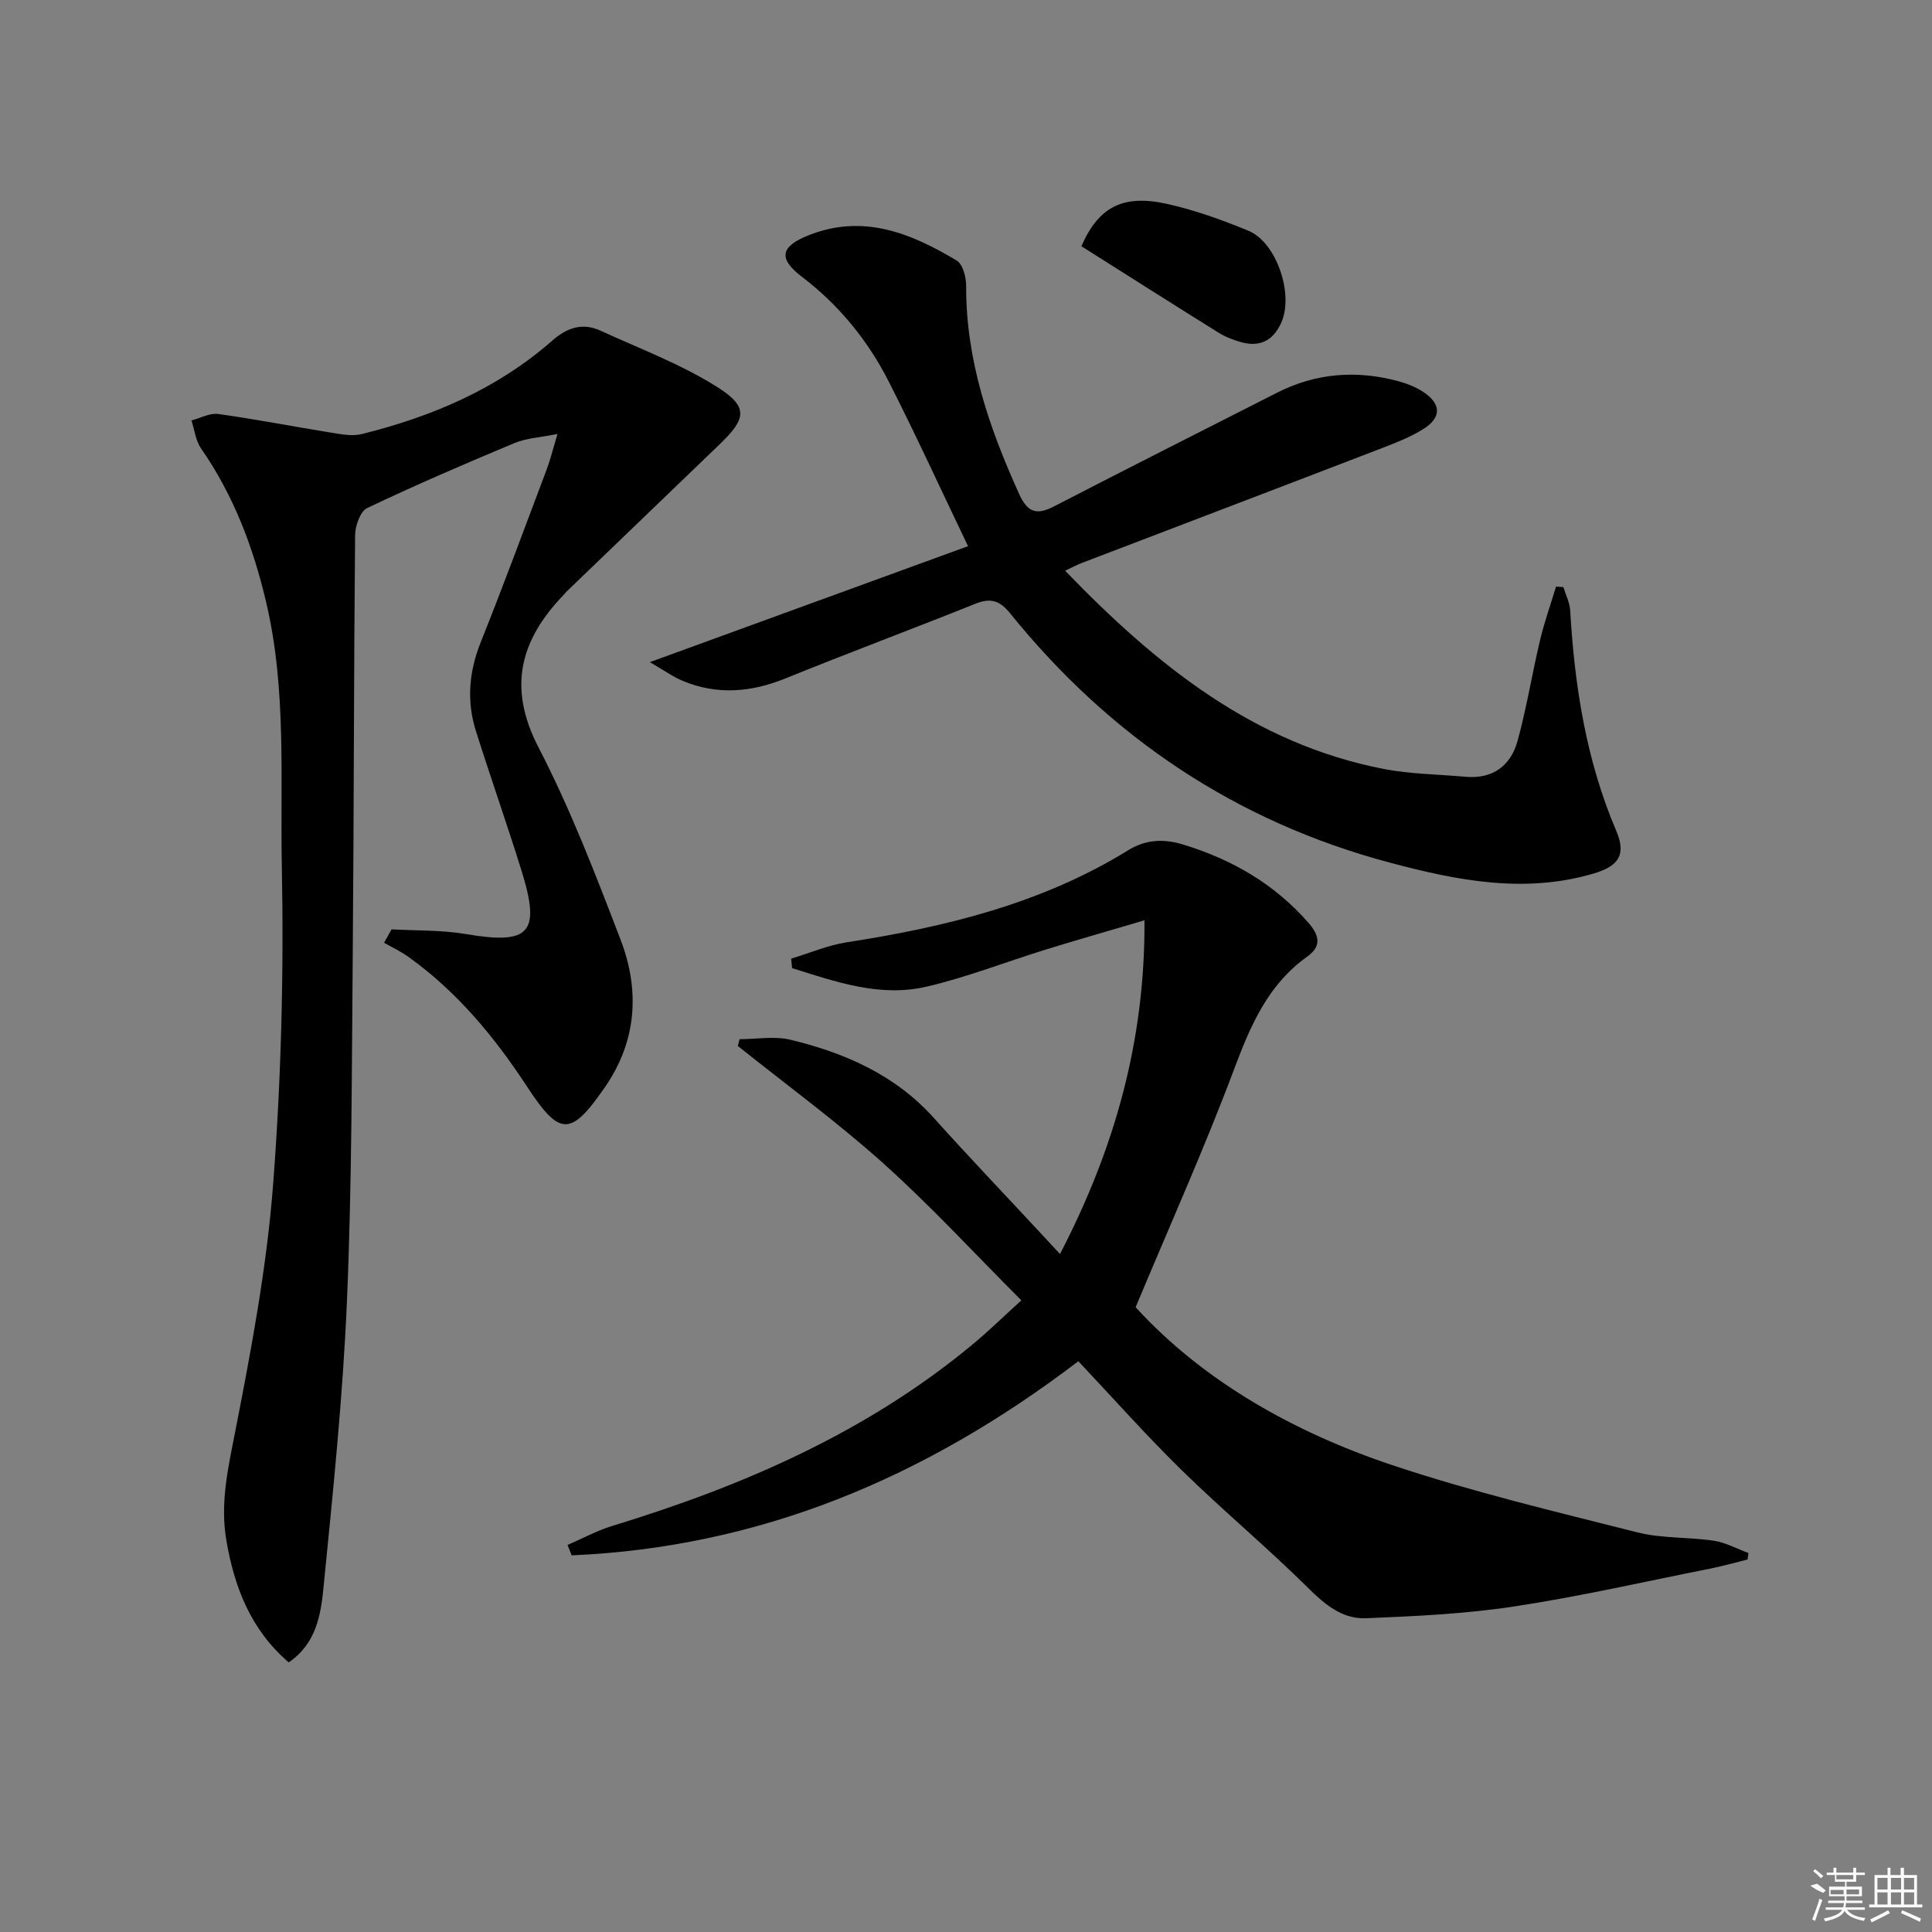 <svg enable-background="new 0 0 400 400" viewBox="0 0 400 400" xmlns="http://www.w3.org/2000/svg"><rect x="0" y="0" width="400" height="400" fill="#808080" stroke="none"/><path d="m81.07 192.41c5.14.29 10.35.12 15.4.98 13.22 2.24 15.54-.17 11.5-13.14-3.01-9.66-6.37-19.2-9.42-28.84-1.97-6.22-1.47-12.31.98-18.45 4.75-11.87 9.17-23.87 13.68-35.83.74-1.98 1.24-4.05 2.21-7.28-3.61.73-6.42.85-8.87 1.87-10.26 4.28-20.48 8.68-30.52 13.46-1.44.68-2.49 3.68-2.51 5.61-.27 28.49-.24 56.98-.48 85.47-.21 24.31-.17 48.63-1.2 72.91-.84 19.9-2.9 39.76-4.87 59.59-.55 5.57-1.51 11.56-7.2 15.42-7.86-6.78-11.23-15.51-12.9-25.23-1.33-7.74.35-15 1.83-22.57 3.31-16.9 6.52-33.94 7.84-51.07 1.68-21.87 2.24-43.9 1.81-65.83-.36-18.22 1.02-36.62-3.22-54.68-2.69-11.47-6.74-22.22-13.5-31.94-1.12-1.62-1.35-3.86-1.99-5.81 1.85-.48 3.79-1.58 5.53-1.34 7.85 1.09 15.64 2.62 23.47 3.88 2.05.33 4.3.76 6.24.28 14.53-3.59 28.07-9.35 39.45-19.34 3.1-2.72 6.27-3.78 10.02-2.06 8.09 3.72 16.56 6.88 24.04 11.59 6.64 4.18 6.18 6.58.53 12-10.55 10.13-21.09 20.28-31.63 30.43-.24.23-.44.51-.67.75-8.92 9.32-11.56 19.09-5.13 31.49 6.62 12.79 11.83 26.36 17 39.84 4 10.44 3.37 20.92-3.2 30.45-7.19 10.44-9.42 10.25-16.25-.17-6.69-10.2-14.43-19.55-24.47-26.73-1.58-1.13-3.36-1.97-5.05-2.94.51-.92 1.03-1.85 1.55-2.77z"/><path d="m223.26 281.83c-31.93 24.33-66.16 38.51-104.9 40.19-.29-.72-.57-1.43-.86-2.15 3.1-1.34 6.1-2.98 9.31-3.96 27.09-8.27 52.73-19.39 74.73-37.71 3.18-2.65 6.15-5.55 9.92-8.97-9.62-9.63-18.63-19.44-28.5-28.3-9.61-8.63-20.09-16.29-30.2-24.37.12-.47.25-.94.37-1.41 3.52 0 7.2-.68 10.53.12 11.3 2.73 21.7 7.28 29.73 16.24 7.11 7.93 14.48 15.63 21.73 23.44 1.34 1.44 2.67 2.88 4.34 4.68 11.29-21.76 17.65-44.11 17.49-69.09-7.22 2.13-13.85 4.02-20.44 6.06-8.24 2.54-16.32 5.73-24.69 7.68-9.67 2.24-18.8-1.01-27.82-3.84-.07-.65-.13-1.31-.2-1.96 3.82-1.15 7.56-2.77 11.47-3.38 20.48-3.18 40.38-8 58.28-19.05 3.58-2.21 7.29-2.47 11.44-1.19 10.1 3.1 18.84 8.13 25.87 16.15 2.36 2.69 2.77 4.92-.22 7.05-8.16 5.82-11.75 14.3-15.16 23.38-6.11 16.29-13.25 32.19-20.36 49.21 13.81 15.11 32.47 25.78 53.1 32.68 16.64 5.56 33.79 9.63 50.82 13.94 5.08 1.28 10.55.93 15.78 1.72 2.47.37 4.79 1.67 7.18 2.55-.06.45-.12.89-.19 1.34-2.63.65-5.25 1.4-7.91 1.92-13.48 2.68-26.9 5.75-40.47 7.81-10.09 1.53-20.38 2.01-30.6 2.43-4.83.2-8.43-2.74-11.94-6.22-8.5-8.42-17.73-16.11-26.28-24.48-7.34-7.19-14.18-14.91-21.35-22.51z"/><path d="m220.52 118.16c18.93 19.61 39.08 35.82 65.98 41.05 5.51 1.07 11.22 1.09 16.84 1.61 5.71.53 9.45-2.27 10.87-7.48 1.88-6.85 3-13.91 4.65-20.83.89-3.74 2.19-7.38 3.3-11.06.51.03 1.01.07 1.52.1.49 1.62 1.32 3.22 1.41 4.87.92 15.67 3.31 30.99 9.53 45.58 2.1 4.92.57 7.29-4.63 8.84-14.33 4.25-28.34 1.46-42.2-2.23-31.92-8.49-58-26.04-78.68-51.66-2.17-2.68-4.09-3.19-7.19-1.94-13.08 5.24-26.28 10.17-39.33 15.46-7.11 2.88-14.12 3.46-21.24.5-2.02-.84-3.84-2.17-6.8-3.88 22.8-8.31 44.29-16.14 65.87-24.01-5.74-11.98-10.84-23.12-16.39-34.03-4.33-8.53-10.28-15.86-17.99-21.73-4.98-3.8-4.47-6.28 1.37-8.61 11.28-4.49 21.19-.45 30.67 5.24 1.27.76 1.96 3.45 1.95 5.24-.06 15.34 4.75 29.36 10.98 43.1 1.73 3.82 3.62 4.41 7.18 2.57 15.36-7.93 30.79-15.73 46.2-23.55 8.07-4.1 16.51-4.73 25.18-2.37 1.74.47 3.49 1.17 5 2.14 3.83 2.47 3.95 5.34.14 7.73-2.65 1.66-5.64 2.83-8.57 3.96-20.76 7.99-41.55 15.9-62.33 23.85-.9.35-1.76.82-3.29 1.54z"/><path d="m223.89 50.98c3.53-8.1 8.56-10.78 17.63-8.79 5.78 1.27 11.45 3.32 16.94 5.58 5.84 2.4 9.42 13.13 6.84 18.97-1.68 3.8-4.48 5.21-8.44 4.07-1.58-.45-3.18-1.06-4.57-1.93-9.4-5.86-18.76-11.81-28.4-17.9z"/><g fill="#fafafa"><path d="m374.8 390.4 1.4-.4c.7.5 1.3 1 1.8 1.4l-.5.5c-1.5-.6-2.1-1.1-2.7-1.5zm1 7.3-.6-.3c.5-1.4 1.1-2.8 1.5-4.3.2.1.4.2.6.3-.5 1.3-1 2.8-1.5 4.3zm-.4-10.3.4-.4c.4.3 1 .8 1.7 1.4l-.5.5c-.4-.5-1-1-1.6-1.5zm2.5.3h1.7v-1h.6v1h3.5v-1h.6v1h1.8v.5h-1.8v1.4h-2v1h3.2v2h-3.2v.9h3.3v.5h-3.4c0 .3-.1.6-.1.9h4v.5h-3.7c.7.9 1.9 1.5 3.8 1.7-.1.2-.2.4-.3.6-2.1-.4-3.5-1.1-4-2.1-.4 1-1.8 1.7-4 2.2-.1-.2-.2-.4-.3-.6 2.1-.4 3.4-1 3.8-1.8h-3.4v-.5h3.6c.1-.3.1-.6.2-.9h-3.3v-.5h3.4c0-.3 0-.6 0-.9h-3.2v-2h3.3v-1h-2.1v-1.4h-1.7v-.5zm1.1 3.5v1h2.7c0-.3 0-.4 0-.4 0-.1 0-.2 0-.2 0-.1 0-.2 0-.3h-2.7zm1.2-3v.9h3.5v-.9zm4.7 3h-2.6v.6.4h2.6z"/><path d="m393.6 386.7h.6v1.5h2.7v6.1h1.1v.6h-11v-.6h1.1v-6.1h2.7v-1.5h.6v1.5h2.1v-1.5zm-2.7 8.8.4.6c-1.2.6-2.5 1.3-3.8 1.9-.1-.2-.2-.4-.3-.6 1.2-.6 2.5-1.2 3.7-1.9zm-2.2-6.7v2.4h2.1v-2.4zm0 3v2.5h2.1v-2.5zm2.8-3v2.4h2.1v-2.4zm0 3v2.5h2.1v-2.5zm6 6.1c-1.4-.7-2.7-1.3-3.9-1.8l.2-.6c1.5.6 2.7 1.2 3.9 1.7zm-1.2-9.1h-2.1v2.4h2.1zm-2.1 3v2.5h2.1v-2.5z"/></g></svg>